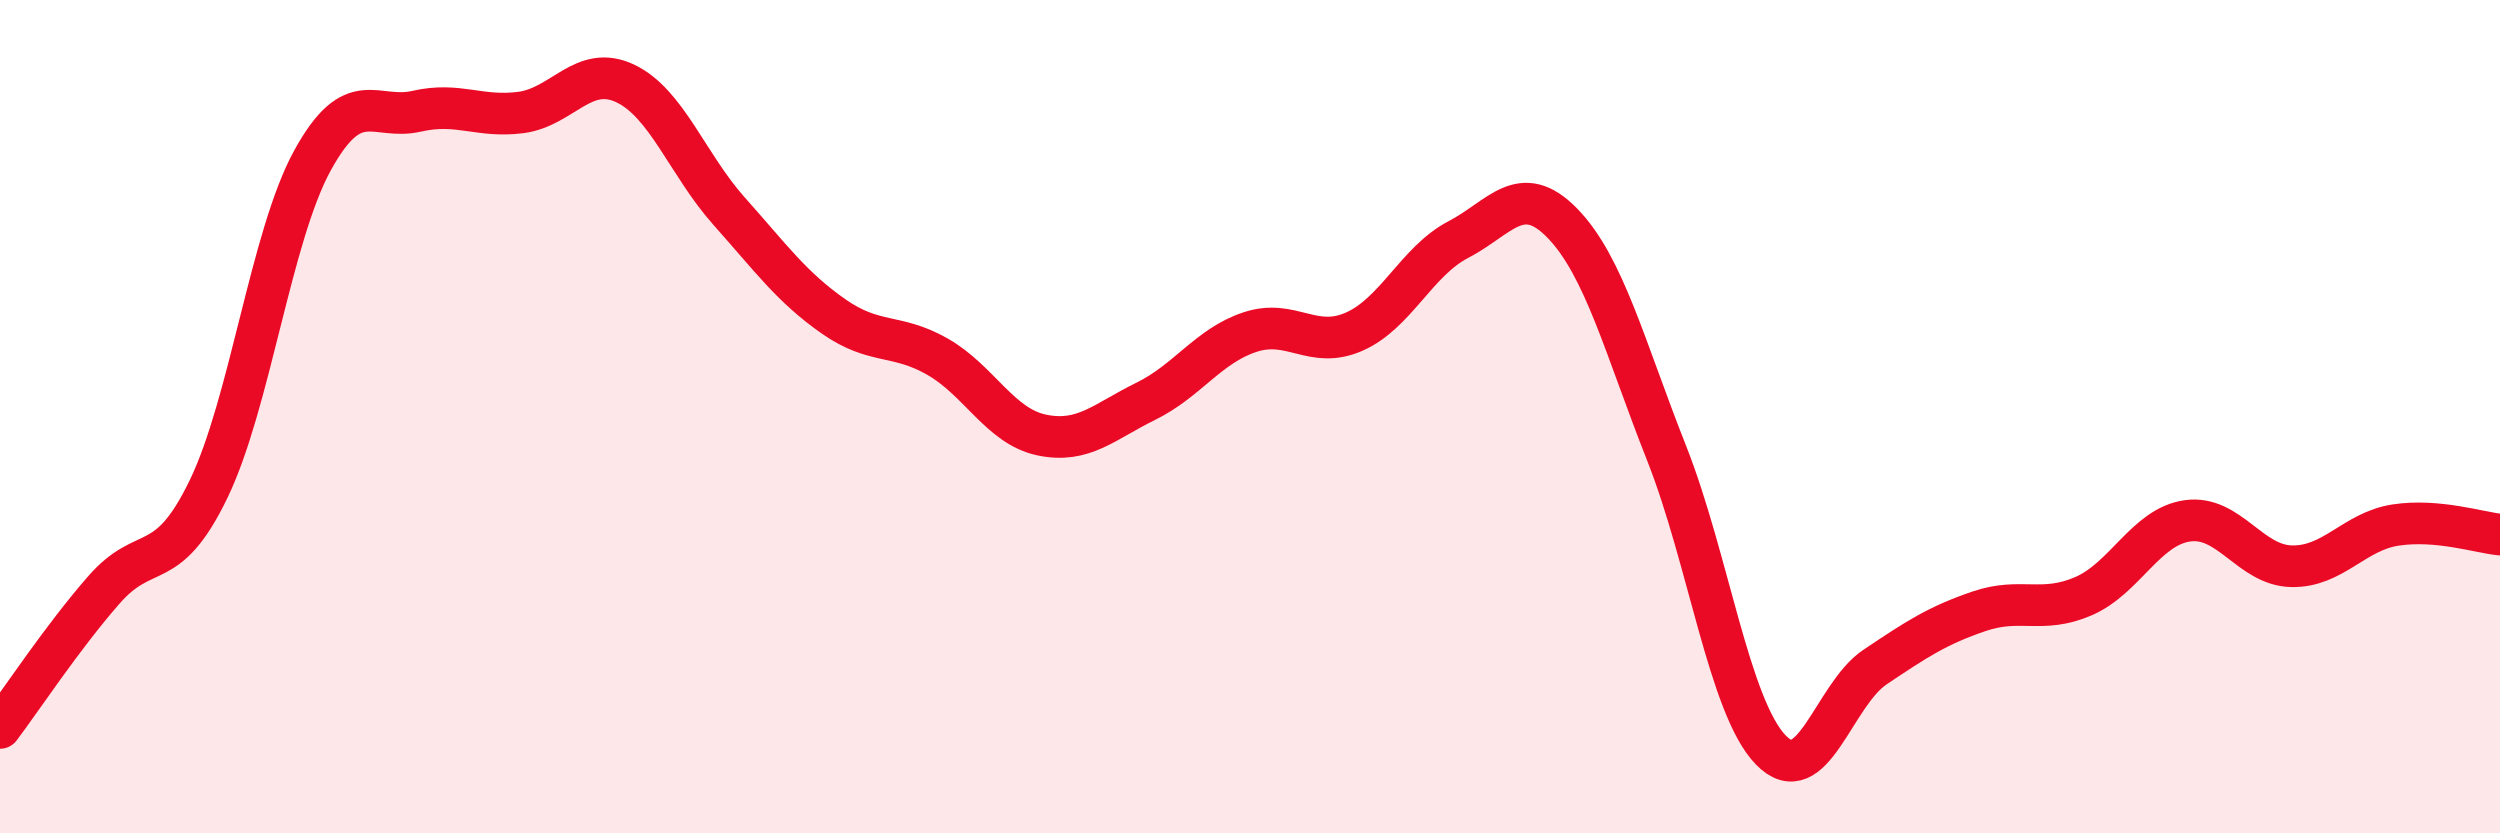 
    <svg width="60" height="20" viewBox="0 0 60 20" xmlns="http://www.w3.org/2000/svg">
      <path
        d="M 0,17.47 C 0.5,16.81 1.5,15.29 2.5,14.15 C 3.5,13.01 4,13.81 5,11.75 C 6,9.69 6.5,5.67 7.5,3.85 C 8.5,2.03 9,2.9 10,2.67 C 11,2.44 11.5,2.83 12.5,2.7 C 13.5,2.57 14,1.53 15,2 C 16,2.47 16.5,3.95 17.5,5.07 C 18.5,6.19 19,6.89 20,7.59 C 21,8.29 21.5,7.99 22.5,8.56 C 23.5,9.13 24,10.23 25,10.44 C 26,10.65 26.5,10.12 27.5,9.63 C 28.5,9.14 29,8.3 30,7.97 C 31,7.64 31.5,8.4 32.5,7.96 C 33.5,7.52 34,6.27 35,5.75 C 36,5.23 36.5,4.33 37.5,5.36 C 38.5,6.39 39,8.35 40,10.88 C 41,13.41 41.5,16.97 42.5,18 C 43.5,19.03 44,16.68 45,16.01 C 46,15.34 46.5,15.01 47.5,14.67 C 48.5,14.33 49,14.74 50,14.31 C 51,13.88 51.5,12.64 52.5,12.5 C 53.5,12.36 54,13.57 55,13.59 C 56,13.61 56.5,12.75 57.5,12.6 C 58.5,12.45 59.5,12.78 60,12.83L60 20L0 20Z"
        fill="#EB0A25"
        opacity="0.1"
        stroke-linecap="round"
        stroke-linejoin="round"
      />
      <path
        d="M 0,17.47 C 0.5,16.81 1.5,15.29 2.5,14.15 C 3.5,13.01 4,13.81 5,11.75 C 6,9.69 6.5,5.67 7.5,3.85 C 8.5,2.03 9,2.9 10,2.67 C 11,2.44 11.5,2.83 12.5,2.7 C 13.5,2.57 14,1.53 15,2 C 16,2.47 16.5,3.95 17.5,5.07 C 18.5,6.19 19,6.89 20,7.59 C 21,8.29 21.5,7.99 22.5,8.56 C 23.5,9.13 24,10.23 25,10.44 C 26,10.65 26.5,10.12 27.5,9.63 C 28.5,9.14 29,8.3 30,7.97 C 31,7.64 31.5,8.4 32.5,7.96 C 33.5,7.52 34,6.27 35,5.75 C 36,5.23 36.5,4.33 37.5,5.36 C 38.5,6.39 39,8.35 40,10.88 C 41,13.41 41.5,16.97 42.5,18 C 43.5,19.03 44,16.68 45,16.01 C 46,15.34 46.5,15.01 47.5,14.67 C 48.5,14.33 49,14.74 50,14.31 C 51,13.88 51.5,12.64 52.5,12.5 C 53.5,12.36 54,13.57 55,13.59 C 56,13.61 56.5,12.75 57.5,12.6 C 58.5,12.45 59.5,12.78 60,12.83"
        stroke="#EB0A25"
        stroke-width="1"
        fill="none"
        stroke-linecap="round"
        stroke-linejoin="round"
      />
    </svg>
  